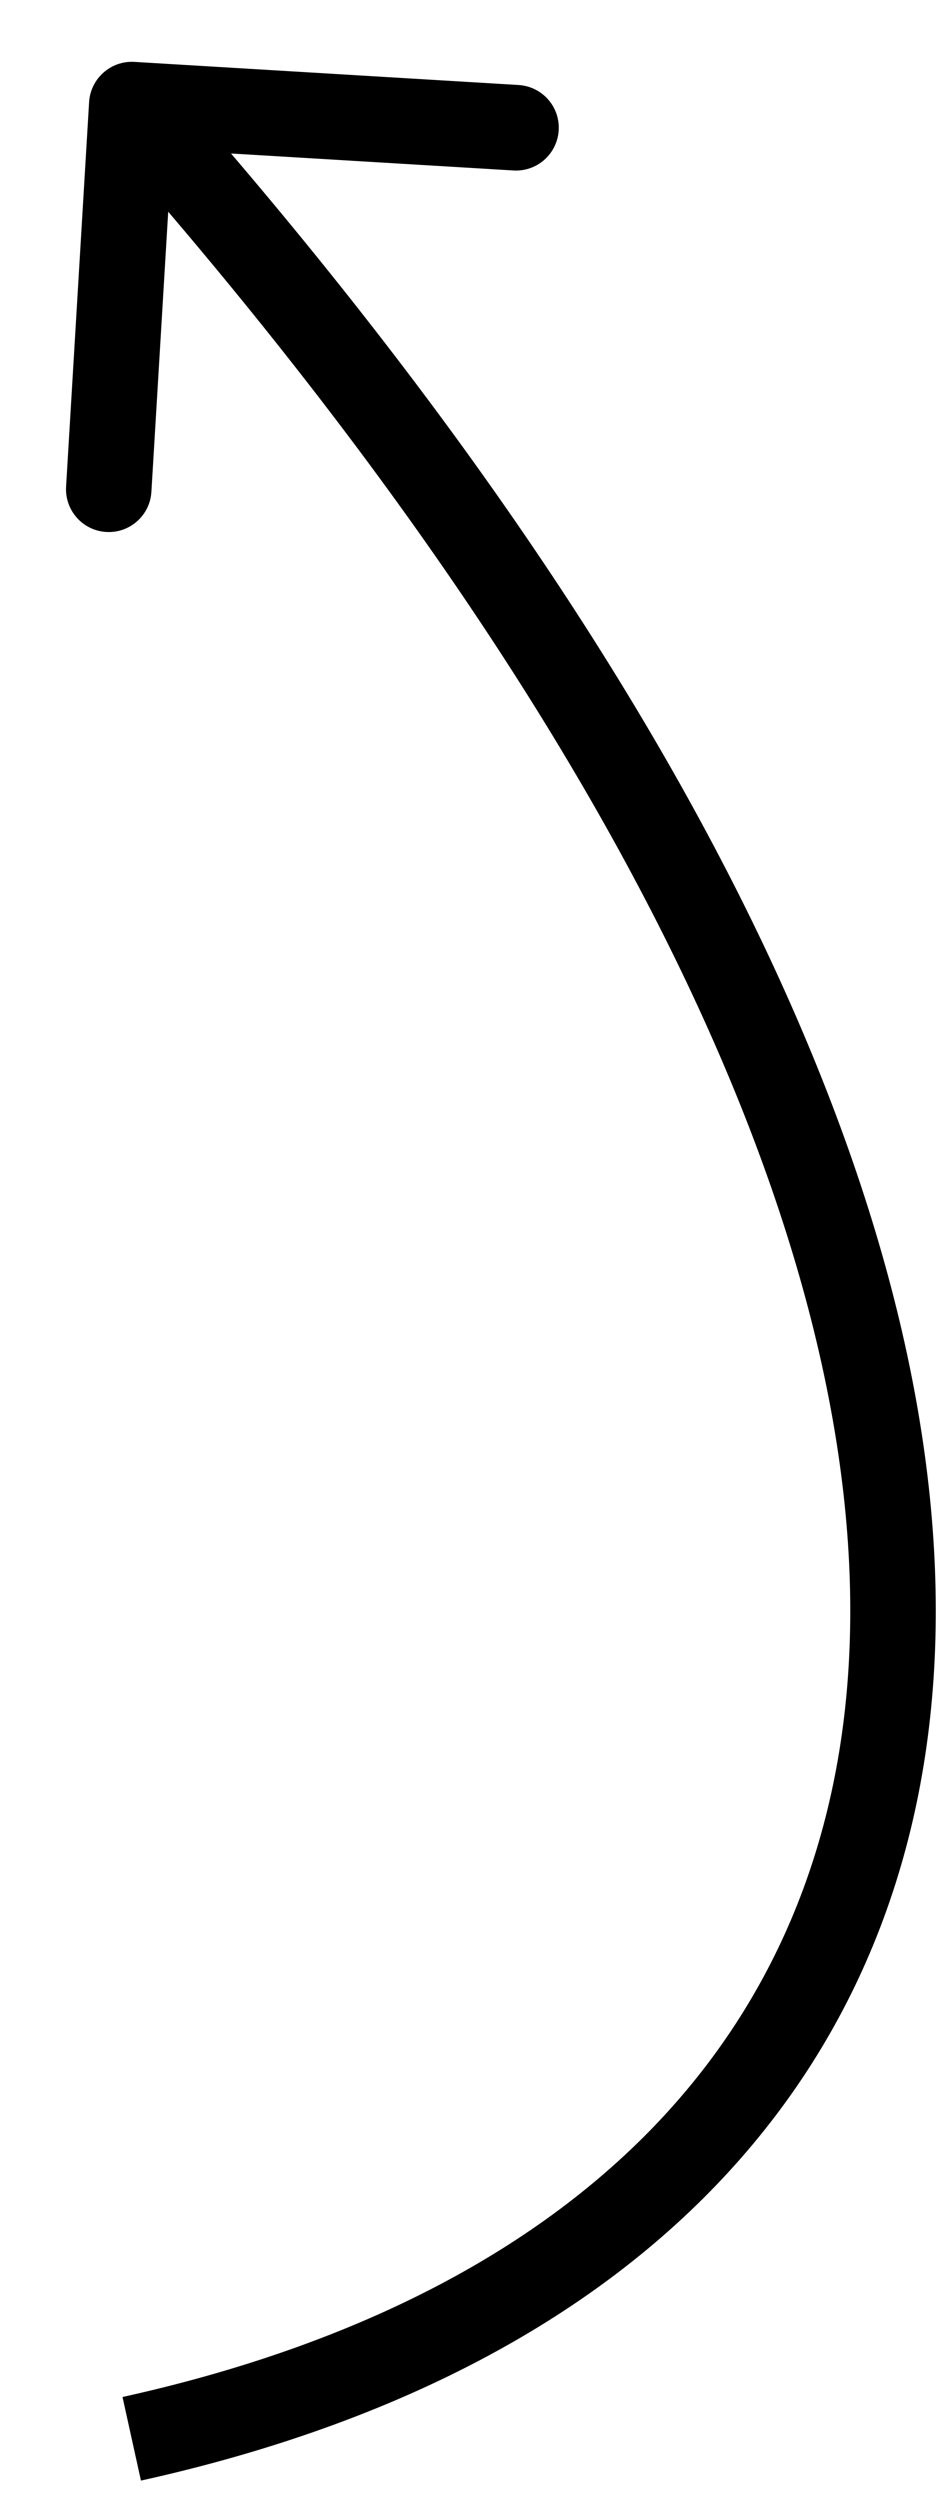 <?xml version="1.0" encoding="UTF-8"?> <svg xmlns="http://www.w3.org/2000/svg" width="14" height="37" viewBox="0 0 14 37" fill="none"><path d="M1.32 1.511C1.341 1.162 1.642 0.895 1.991 0.916L7.682 1.258C8.032 1.279 8.298 1.579 8.277 1.928C8.256 2.278 7.956 2.544 7.606 2.523L2.547 2.219L2.243 7.278C2.223 7.628 1.922 7.894 1.573 7.873C1.224 7.852 0.958 7.552 0.979 7.202L1.32 1.511ZM2.427 1.128C10.424 10.148 14.087 18.16 13.853 24.408C13.736 27.552 12.629 30.241 10.607 32.343C8.593 34.438 5.707 35.912 2.088 36.712L1.815 35.475C5.259 34.714 7.896 33.334 9.694 31.465C11.484 29.603 12.48 27.217 12.587 24.36C12.803 18.605 9.403 10.906 1.479 1.969L2.427 1.128Z" fill="black"></path></svg> 